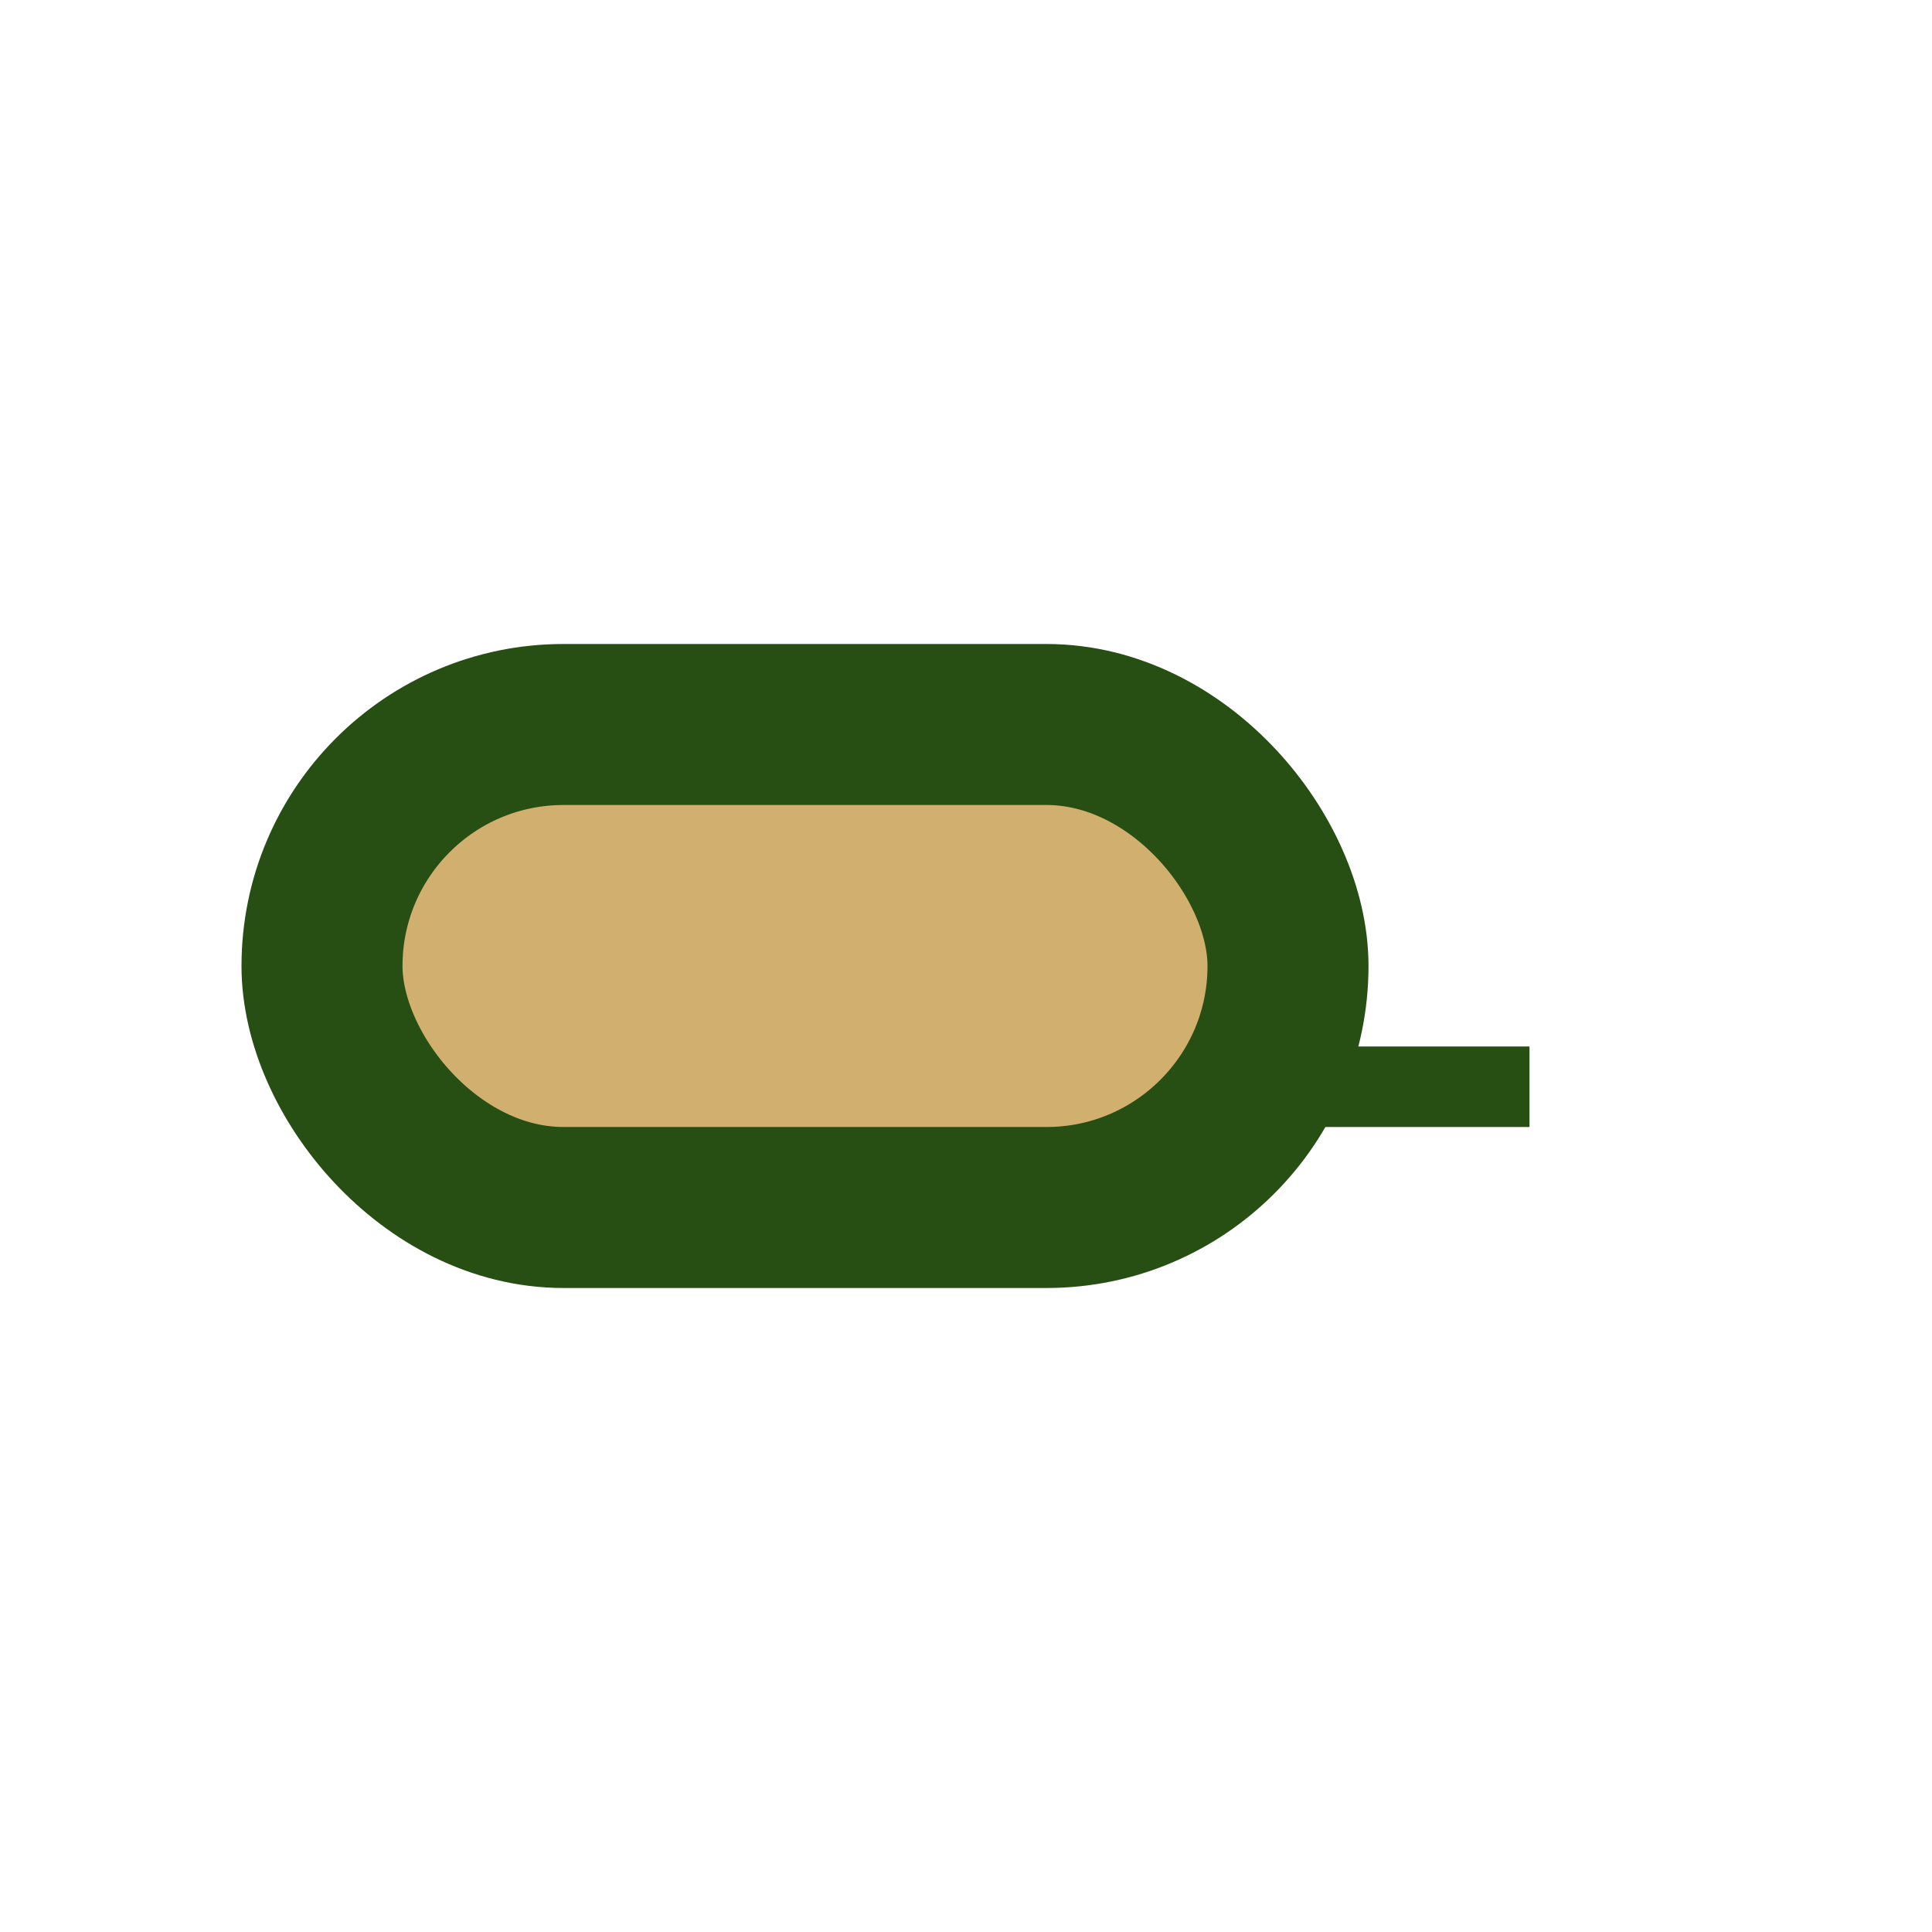 <?xml version="1.0" encoding="UTF-8"?>
<svg xmlns="http://www.w3.org/2000/svg" width="24" height="24" viewBox="0 0 24 24"><rect x="4" y="9" width="12" height="6" rx="3" fill="#D1AF6E" stroke="#274E13" stroke-width="2"/><rect x="16" y="13" width="3" height="1" fill="#274E13"/></svg>
